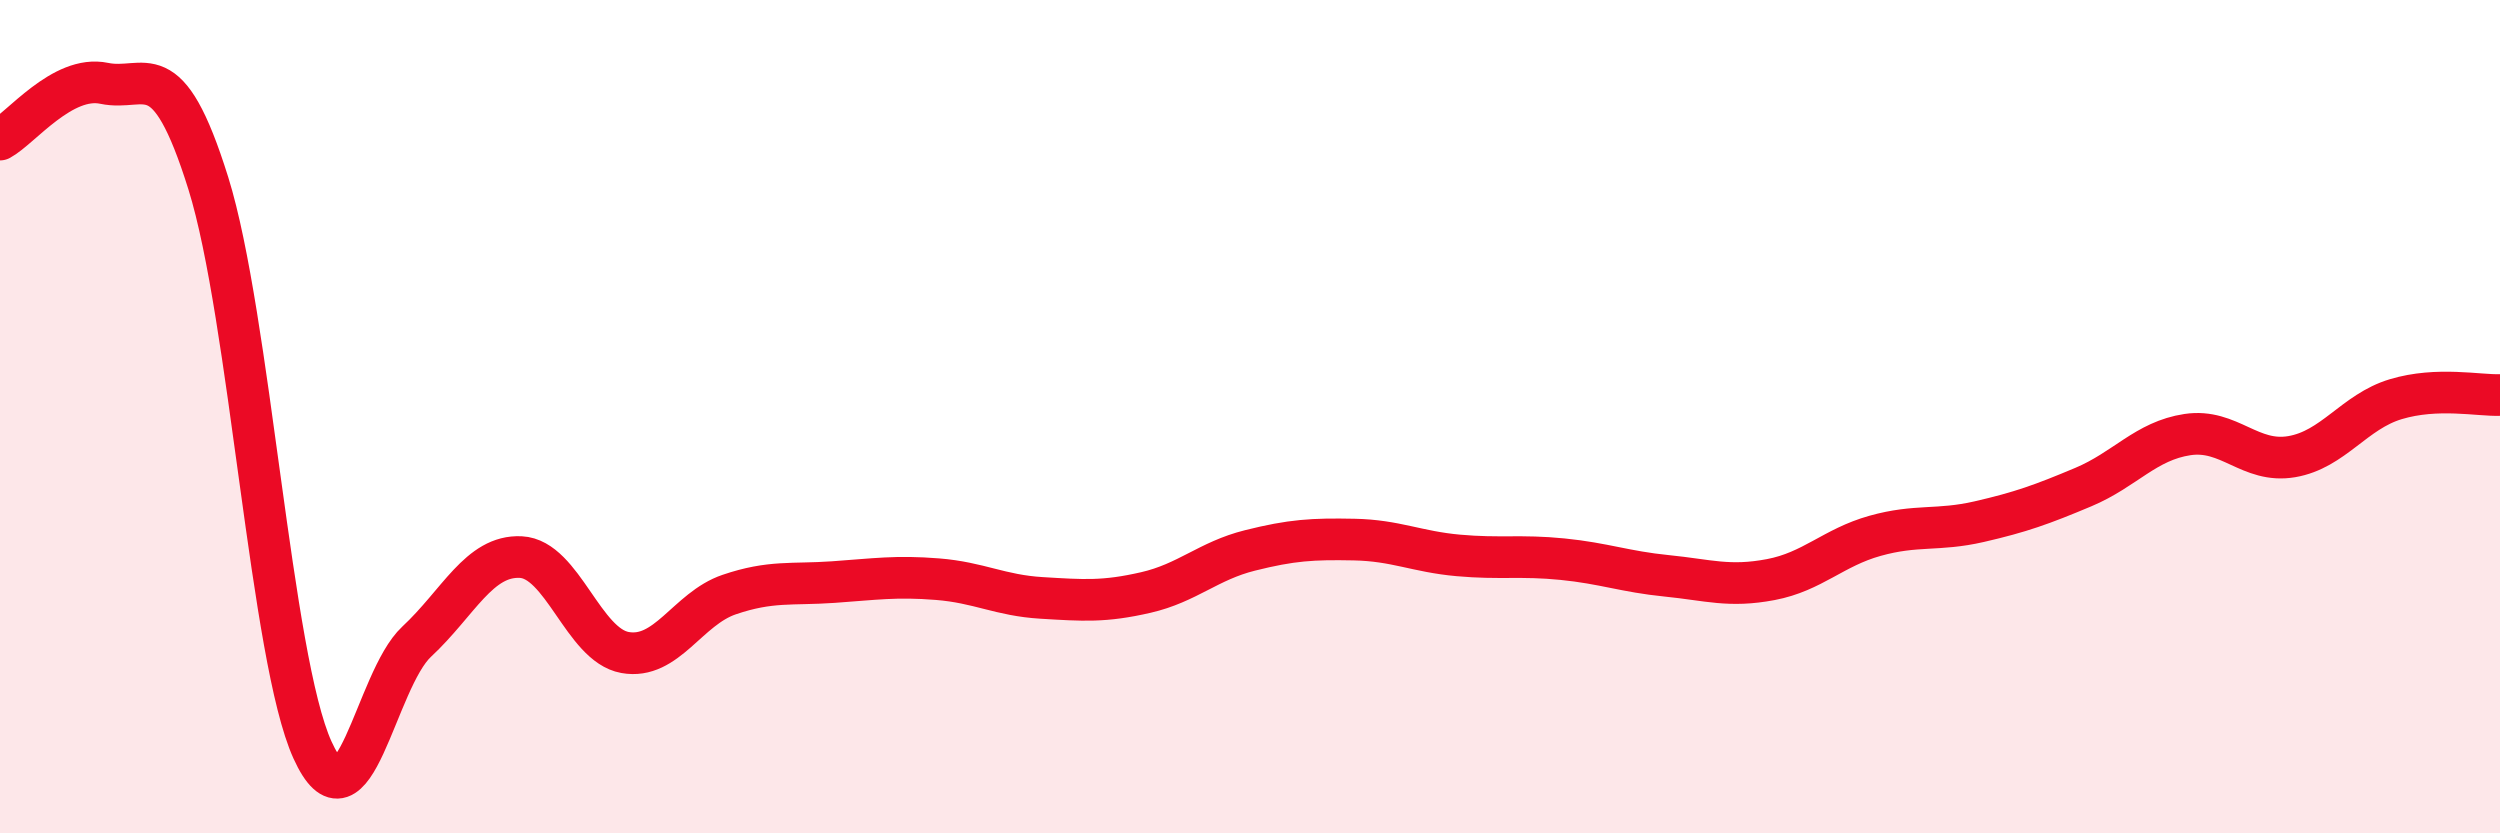 
    <svg width="60" height="20" viewBox="0 0 60 20" xmlns="http://www.w3.org/2000/svg">
      <path
        d="M 0,3.35 C 0.5,3.08 1.5,1.79 2.5,2 C 3.5,2.21 4,1.2 5,4.4 C 6,7.6 6.5,15.8 7.5,18 C 8.5,20.2 9,16.33 10,15.4 C 11,14.47 11.5,13.32 12.5,13.37 C 13.5,13.42 14,15.48 15,15.66 C 16,15.84 16.5,14.61 17.5,14.27 C 18.5,13.93 19,14.04 20,13.97 C 21,13.9 21.5,13.82 22.5,13.9 C 23.5,13.98 24,14.29 25,14.35 C 26,14.41 26.5,14.45 27.5,14.22 C 28.5,13.99 29,13.46 30,13.21 C 31,12.96 31.5,12.93 32.5,12.95 C 33.5,12.97 34,13.24 35,13.33 C 36,13.42 36.5,13.32 37.5,13.42 C 38.5,13.52 39,13.72 40,13.82 C 41,13.92 41.5,14.1 42.5,13.91 C 43.5,13.72 44,13.14 45,12.86 C 46,12.58 46.5,12.75 47.5,12.52 C 48.5,12.29 49,12.11 50,11.69 C 51,11.27 51.5,10.58 52.5,10.43 C 53.5,10.28 54,11.13 55,10.96 C 56,10.79 56.5,9.88 57.5,9.58 C 58.5,9.28 59.5,9.5 60,9.48L60 20L0 20Z"
        fill="#EB0A25"
        opacity="0.1"
        stroke-linecap="round"
        stroke-linejoin="round"
      />
      <path
        d="M 0,3.35 C 0.5,3.08 1.5,1.79 2.5,2 C 3.5,2.21 4,1.2 5,4.4 C 6,7.6 6.5,15.8 7.5,18 C 8.5,20.2 9,16.33 10,15.4 C 11,14.47 11.5,13.32 12.5,13.37 C 13.5,13.42 14,15.48 15,15.66 C 16,15.84 16.5,14.61 17.5,14.27 C 18.5,13.93 19,14.04 20,13.97 C 21,13.9 21.5,13.82 22.5,13.9 C 23.5,13.98 24,14.29 25,14.35 C 26,14.41 26.5,14.45 27.5,14.22 C 28.5,13.99 29,13.46 30,13.21 C 31,12.96 31.5,12.93 32.5,12.95 C 33.5,12.97 34,13.24 35,13.33 C 36,13.42 36.5,13.32 37.5,13.42 C 38.5,13.52 39,13.72 40,13.82 C 41,13.92 41.5,14.1 42.5,13.91 C 43.5,13.72 44,13.14 45,12.86 C 46,12.58 46.5,12.75 47.5,12.52 C 48.5,12.29 49,12.11 50,11.69 C 51,11.27 51.5,10.58 52.5,10.43 C 53.5,10.28 54,11.13 55,10.96 C 56,10.79 56.5,9.88 57.5,9.58 C 58.5,9.28 59.5,9.5 60,9.48"
        stroke="#EB0A25"
        stroke-width="1"
        fill="none"
        stroke-linecap="round"
        stroke-linejoin="round"
      />
    </svg>
  